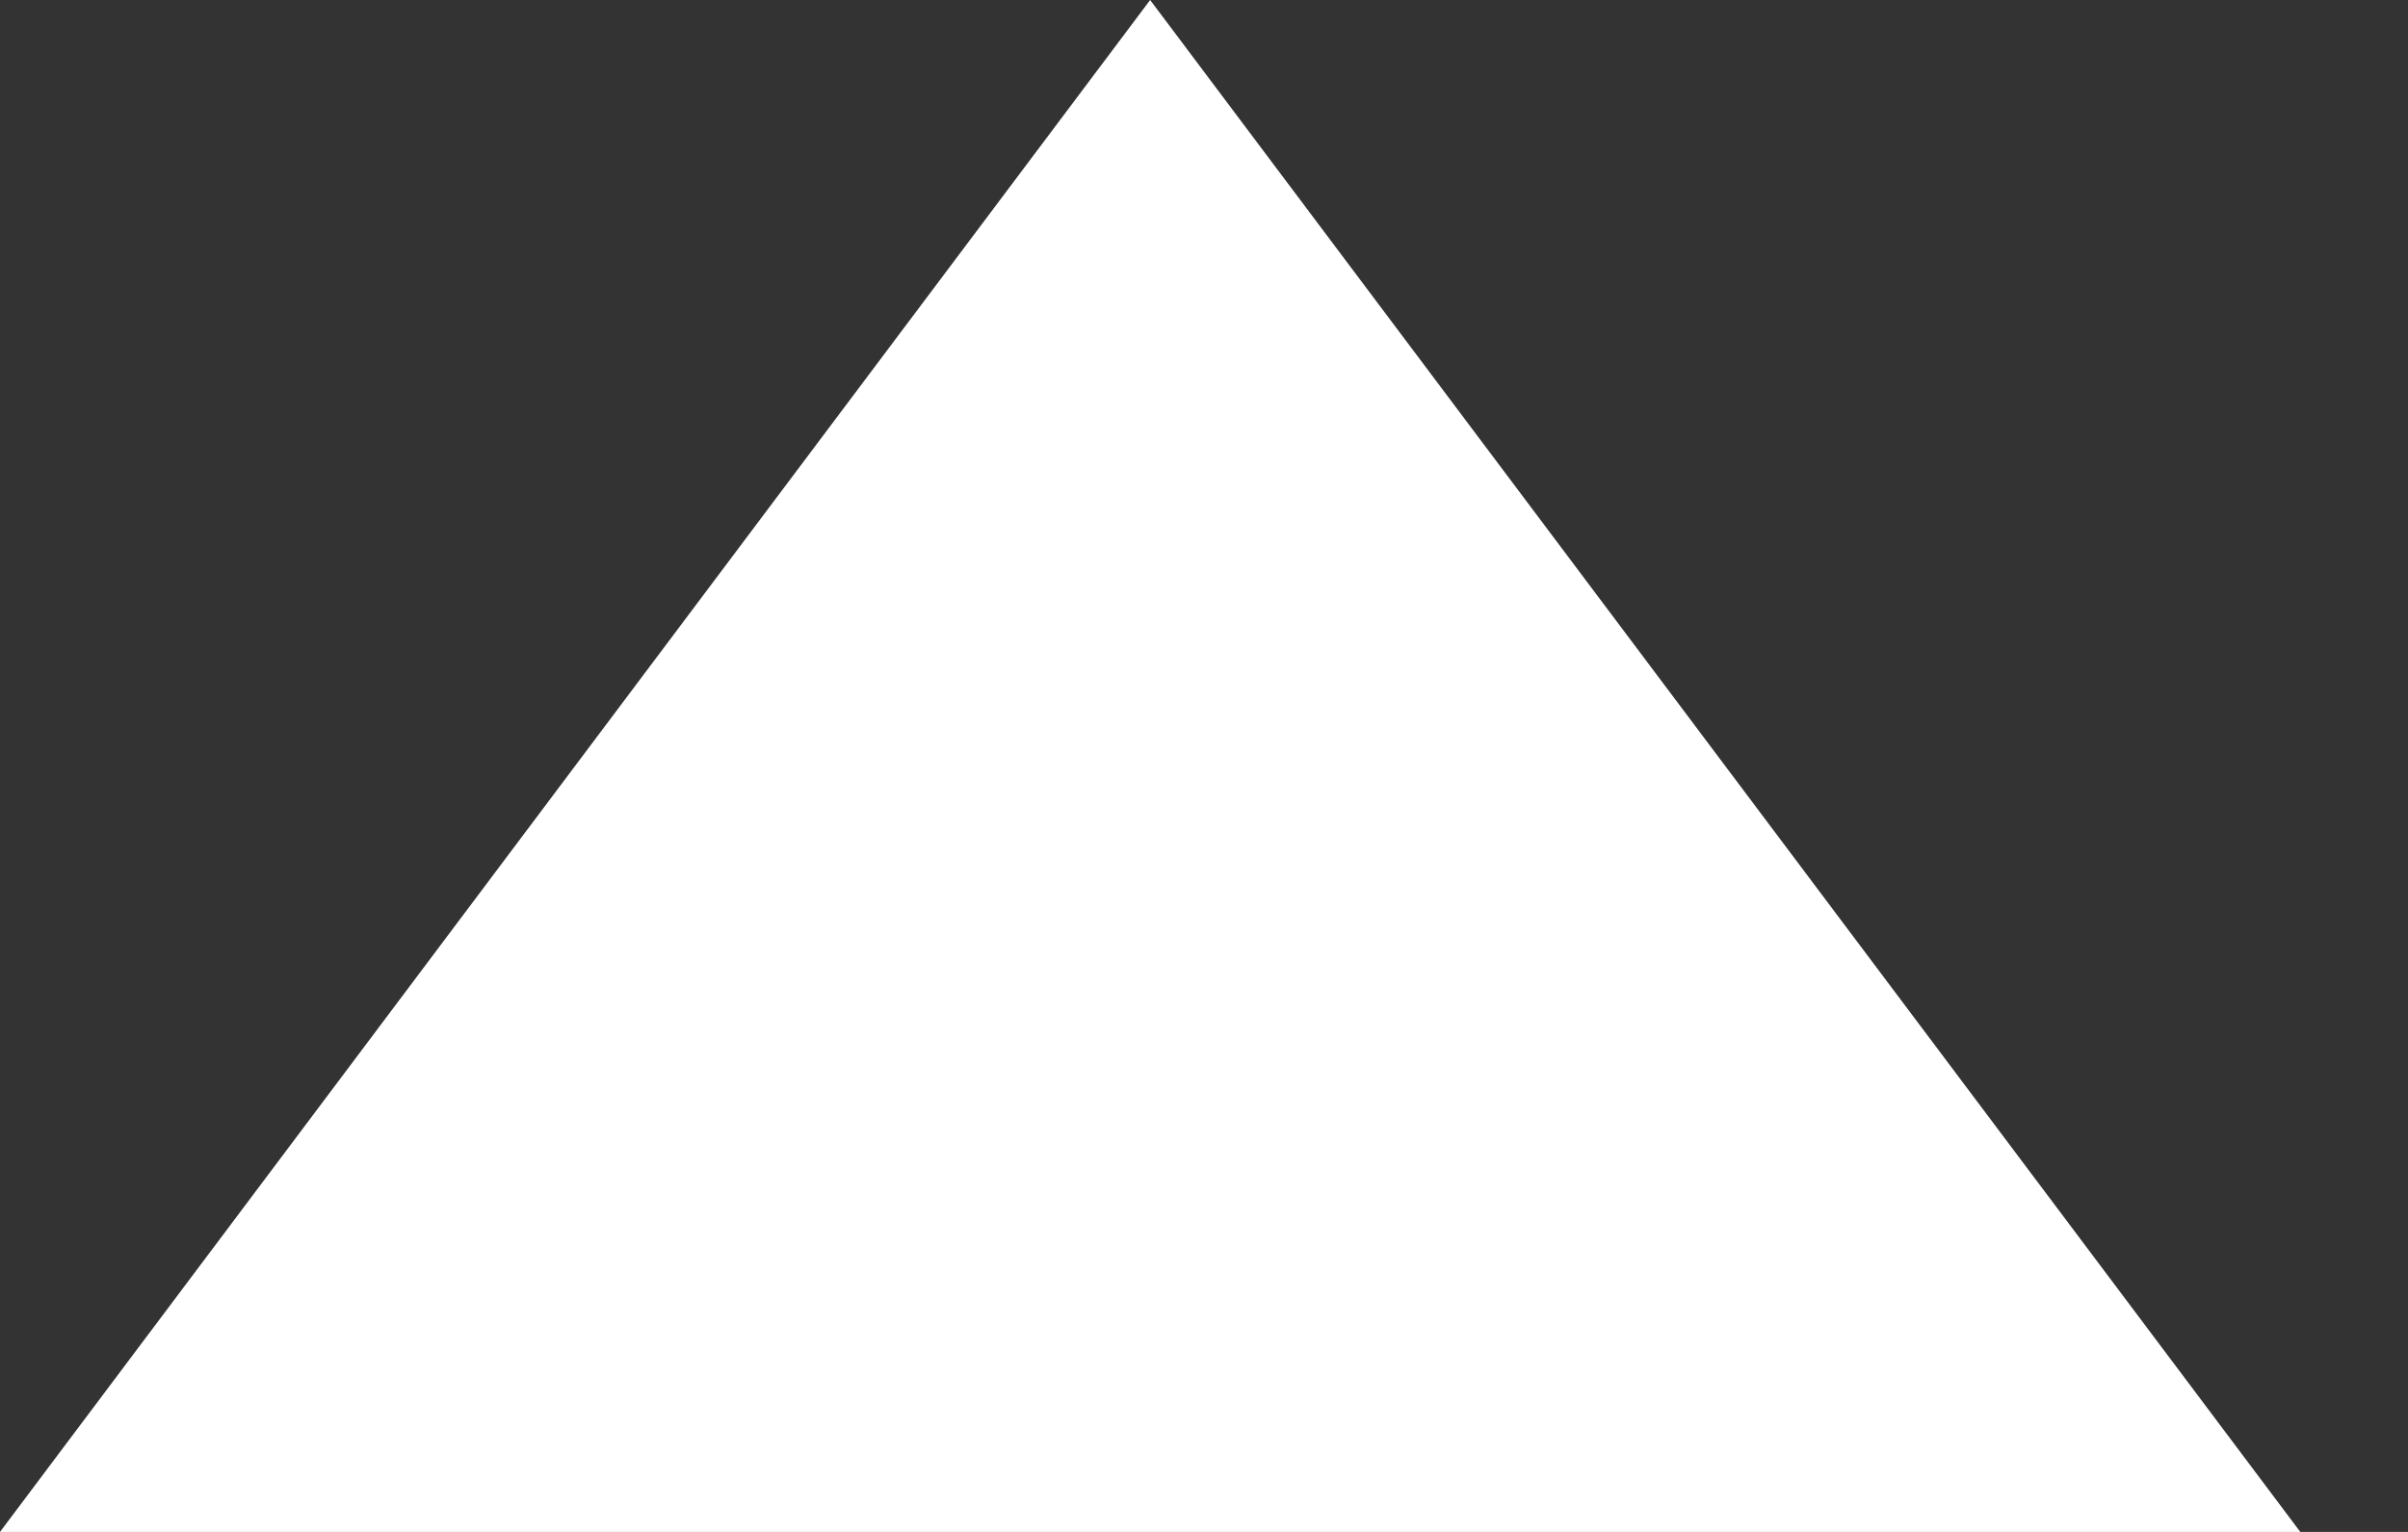 <?xml version="1.0" encoding="utf-8"?>
<svg xmlns="http://www.w3.org/2000/svg" fill="none" height="100%" overflow="visible" preserveAspectRatio="none" style="display: block;" viewBox="0 0 22 14" width="100%">
<rect x="0" y="0" width="22" height="14" fill="#333333" stroke="none"/>
<path d="M10.508 0L21.016 14H0L10.508 0Z" fill="white" id="Polygon 1"/>
</svg>